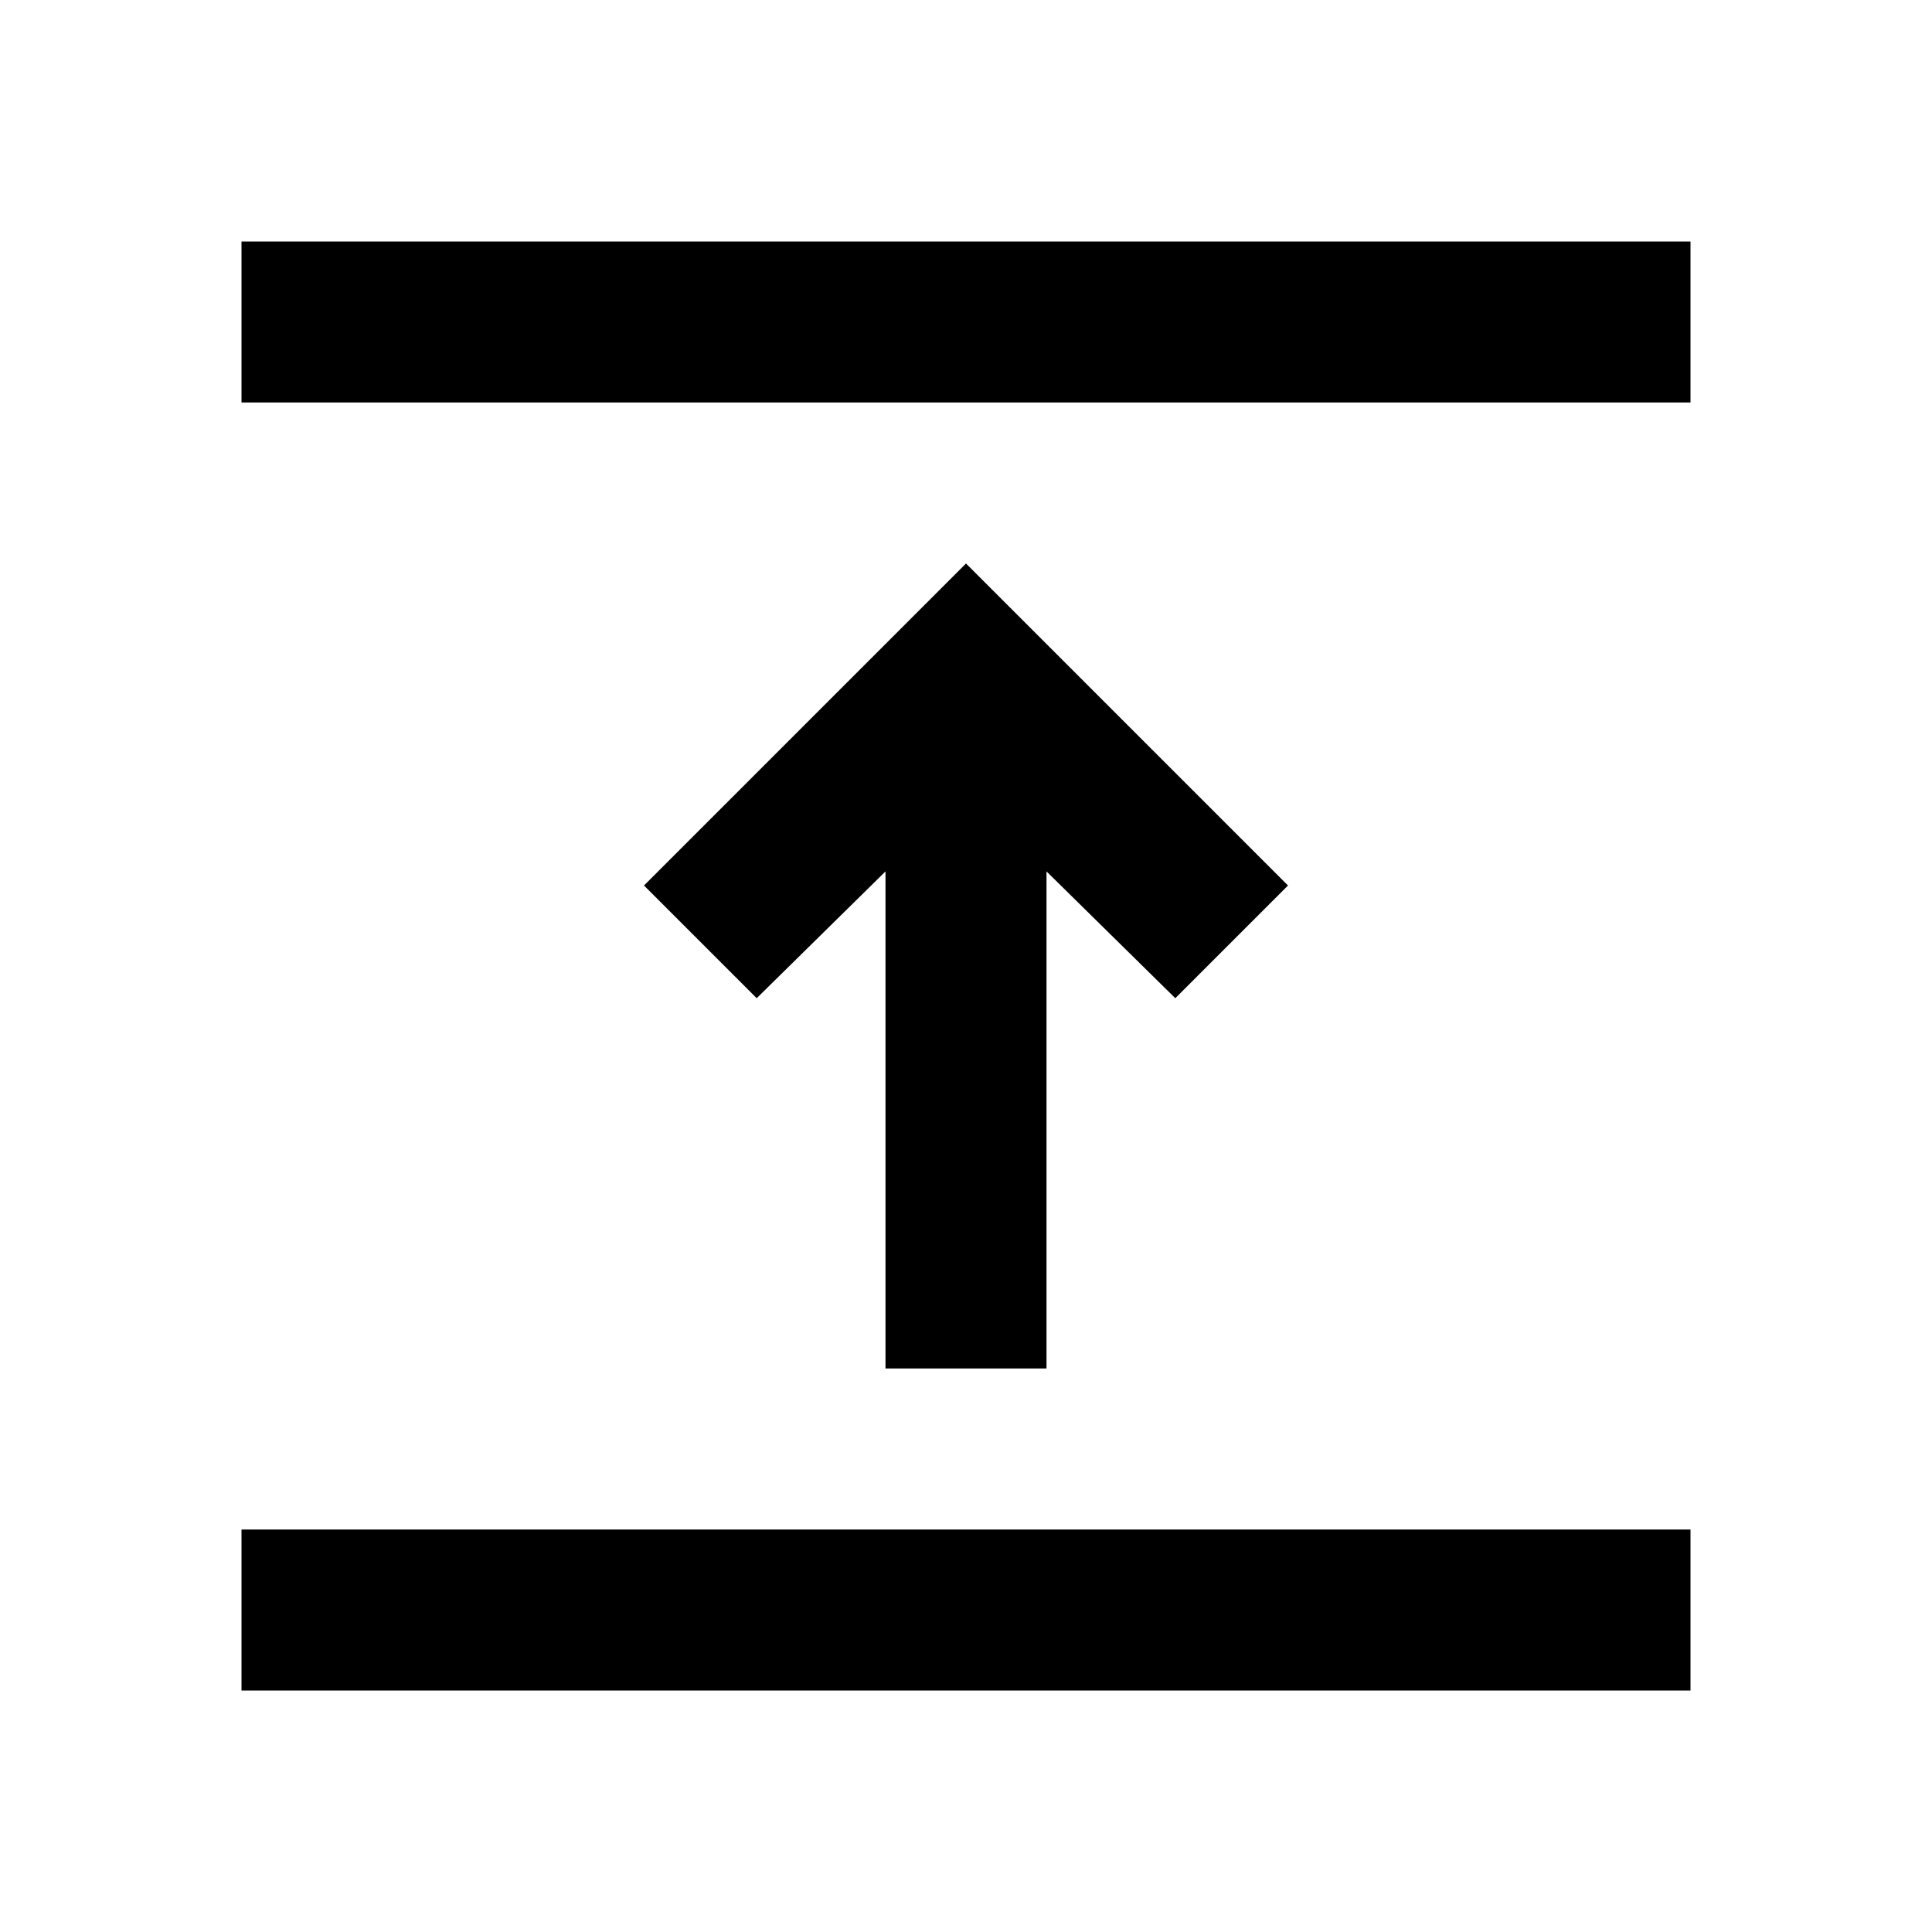 <svg xmlns="http://www.w3.org/2000/svg" height="24" viewBox="0 -960 960 960" width="24"><path d="M120-120v-80h720v80H120Zm320-160v-247l-64 63-56-56 160-160 160 160-56 56-64-63v247h-80ZM120-760v-80h720v80H120Z"/></svg>